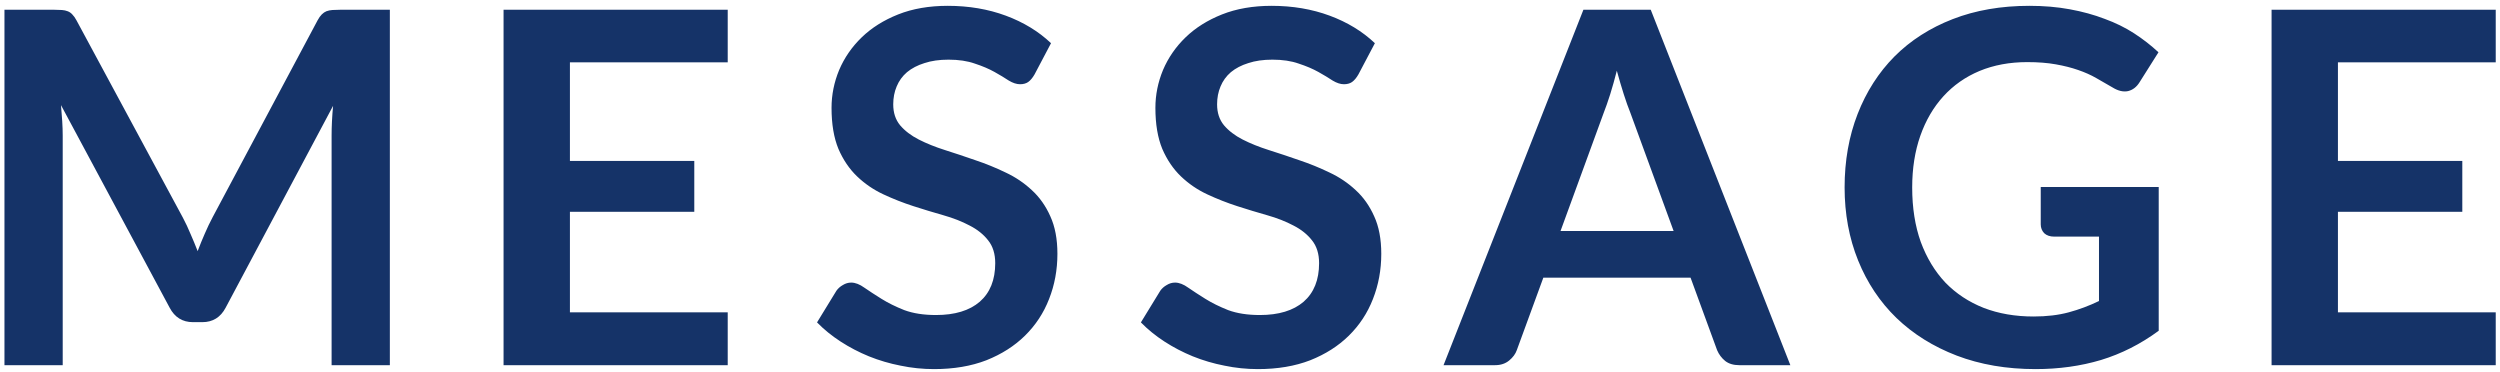 <svg width="356" height="53" viewBox="0 0 356 53" fill="none" xmlns="http://www.w3.org/2000/svg">
<path d="M55.515 1.39V52H47.22V19.31C47.22 18.003 47.29 16.592 47.43 15.075L32.135 43.81C31.412 45.187 30.303 45.875 28.81 45.875H27.48C25.987 45.875 24.878 45.187 24.155 43.81L8.685 14.97C8.755 15.74 8.813 16.498 8.86 17.245C8.907 17.992 8.93 18.68 8.93 19.31V52H0.635V1.39H7.74C8.16 1.39 8.522 1.402 8.825 1.425C9.128 1.448 9.397 1.507 9.63 1.6C9.887 1.693 10.108 1.845 10.295 2.055C10.505 2.265 10.703 2.545 10.89 2.895L26.045 31C26.442 31.747 26.803 32.517 27.13 33.31C27.48 34.103 27.818 34.92 28.145 35.76C28.472 34.897 28.81 34.068 29.16 33.275C29.51 32.458 29.883 31.677 30.28 30.93L45.225 2.895C45.412 2.545 45.61 2.265 45.82 2.055C46.03 1.845 46.252 1.693 46.485 1.6C46.742 1.507 47.022 1.448 47.325 1.425C47.628 1.402 47.99 1.39 48.41 1.39H55.515ZM81.157 8.88V22.915H98.867V30.16H81.157V44.475H103.627V52H71.707V1.39H103.627V8.88H81.157ZM147.321 10.595C147.041 11.085 146.737 11.447 146.411 11.68C146.107 11.89 145.722 11.995 145.256 11.995C144.766 11.995 144.229 11.82 143.646 11.47C143.086 11.097 142.409 10.688 141.616 10.245C140.822 9.802 139.889 9.405 138.816 9.055C137.766 8.682 136.517 8.495 135.071 8.495C133.764 8.495 132.621 8.658 131.641 8.985C130.661 9.288 129.832 9.72 129.156 10.28C128.502 10.84 128.012 11.517 127.686 12.31C127.359 13.08 127.196 13.932 127.196 14.865C127.196 16.055 127.522 17.047 128.176 17.84C128.852 18.633 129.739 19.31 130.836 19.87C131.932 20.43 133.181 20.932 134.581 21.375C135.981 21.818 137.416 22.297 138.886 22.81C140.356 23.3 141.791 23.883 143.191 24.56C144.591 25.213 145.839 26.053 146.936 27.08C148.032 28.083 148.907 29.32 149.561 30.79C150.237 32.26 150.576 34.045 150.576 36.145C150.576 38.432 150.179 40.578 149.386 42.585C148.616 44.568 147.472 46.307 145.956 47.8C144.462 49.27 142.631 50.437 140.461 51.3C138.291 52.14 135.806 52.56 133.006 52.56C131.396 52.56 129.809 52.397 128.246 52.07C126.682 51.767 125.177 51.323 123.731 50.74C122.307 50.157 120.966 49.457 119.706 48.64C118.446 47.823 117.326 46.913 116.346 45.91L119.111 41.395C119.344 41.068 119.647 40.8 120.021 40.59C120.394 40.357 120.791 40.24 121.211 40.24C121.794 40.24 122.424 40.485 123.101 40.975C123.777 41.442 124.582 41.967 125.516 42.55C126.449 43.133 127.534 43.67 128.771 44.16C130.031 44.627 131.536 44.86 133.286 44.86C135.969 44.86 138.046 44.23 139.516 42.97C140.986 41.687 141.721 39.855 141.721 37.475C141.721 36.145 141.382 35.06 140.706 34.22C140.052 33.38 139.177 32.68 138.081 32.12C136.984 31.537 135.736 31.047 134.336 30.65C132.936 30.253 131.512 29.822 130.066 29.355C128.619 28.888 127.196 28.328 125.796 27.675C124.396 27.022 123.147 26.17 122.051 25.12C120.954 24.07 120.067 22.763 119.391 21.2C118.737 19.613 118.411 17.665 118.411 15.355C118.411 13.512 118.772 11.715 119.496 9.965C120.242 8.215 121.316 6.663 122.716 5.31C124.116 3.957 125.842 2.872 127.896 2.055C129.949 1.238 132.306 0.83 134.966 0.83C137.952 0.83 140.706 1.297 143.226 2.23C145.746 3.163 147.892 4.47 149.666 6.15L147.321 10.595ZM193.439 10.595C193.159 11.085 192.855 11.447 192.529 11.68C192.225 11.89 191.84 11.995 191.374 11.995C190.884 11.995 190.347 11.82 189.764 11.47C189.204 11.097 188.527 10.688 187.734 10.245C186.94 9.802 186.007 9.405 184.934 9.055C183.884 8.682 182.635 8.495 181.189 8.495C179.882 8.495 178.739 8.658 177.759 8.985C176.779 9.288 175.95 9.72 175.274 10.28C174.62 10.84 174.13 11.517 173.804 12.31C173.477 13.08 173.314 13.932 173.314 14.865C173.314 16.055 173.64 17.047 174.294 17.84C174.97 18.633 175.857 19.31 176.954 19.87C178.05 20.43 179.299 20.932 180.699 21.375C182.099 21.818 183.534 22.297 185.004 22.81C186.474 23.3 187.909 23.883 189.309 24.56C190.709 25.213 191.957 26.053 193.054 27.08C194.15 28.083 195.025 29.32 195.679 30.79C196.355 32.26 196.694 34.045 196.694 36.145C196.694 38.432 196.297 40.578 195.504 42.585C194.734 44.568 193.59 46.307 192.074 47.8C190.58 49.27 188.749 50.437 186.579 51.3C184.409 52.14 181.924 52.56 179.124 52.56C177.514 52.56 175.927 52.397 174.364 52.07C172.8 51.767 171.295 51.323 169.849 50.74C168.425 50.157 167.084 49.457 165.824 48.64C164.564 47.823 163.444 46.913 162.464 45.91L165.229 41.395C165.462 41.068 165.765 40.8 166.139 40.59C166.512 40.357 166.909 40.24 167.329 40.24C167.912 40.24 168.542 40.485 169.219 40.975C169.895 41.442 170.7 41.967 171.634 42.55C172.567 43.133 173.652 43.67 174.889 44.16C176.149 44.627 177.654 44.86 179.404 44.86C182.087 44.86 184.164 44.23 185.634 42.97C187.104 41.687 187.839 39.855 187.839 37.475C187.839 36.145 187.5 35.06 186.824 34.22C186.17 33.38 185.295 32.68 184.199 32.12C183.102 31.537 181.854 31.047 180.454 30.65C179.054 30.253 177.63 29.822 176.184 29.355C174.737 28.888 173.314 28.328 171.914 27.675C170.514 27.022 169.265 26.17 168.169 25.12C167.072 24.07 166.185 22.763 165.509 21.2C164.855 19.613 164.529 17.665 164.529 15.355C164.529 13.512 164.89 11.715 165.614 9.965C166.36 8.215 167.434 6.663 168.834 5.31C170.234 3.957 171.96 2.872 174.014 2.055C176.067 1.238 178.424 0.83 181.084 0.83C184.07 0.83 186.824 1.297 189.344 2.23C191.864 3.163 194.01 4.47 195.784 6.15L193.439 10.595ZM238.321 32.89L232.161 16.055C231.858 15.308 231.543 14.422 231.216 13.395C230.889 12.368 230.563 11.26 230.236 10.07C229.933 11.26 229.618 12.38 229.291 13.43C228.964 14.457 228.649 15.355 228.346 16.125L222.221 32.89H238.321ZM254.946 52H247.666C246.849 52 246.184 51.802 245.671 51.405C245.158 50.985 244.773 50.472 244.516 49.865L240.736 39.54H219.771L215.991 49.865C215.804 50.402 215.443 50.892 214.906 51.335C214.369 51.778 213.704 52 212.911 52H205.561L225.476 1.39H235.066L254.946 52ZM307.401 26.625V47.1C304.834 48.99 302.092 50.378 299.176 51.265C296.282 52.128 293.179 52.56 289.866 52.56C285.736 52.56 281.991 51.918 278.631 50.635C275.294 49.352 272.436 47.567 270.056 45.28C267.699 42.993 265.879 40.263 264.596 37.09C263.312 33.917 262.671 30.452 262.671 26.695C262.671 22.892 263.289 19.403 264.526 16.23C265.762 13.057 267.512 10.327 269.776 8.04C272.062 5.753 274.827 3.98 278.071 2.72C281.314 1.46 284.954 0.83 288.991 0.83C291.044 0.83 292.957 0.993 294.731 1.32C296.527 1.647 298.184 2.102 299.701 2.685C301.241 3.245 302.641 3.933 303.901 4.75C305.161 5.567 306.316 6.465 307.366 7.445L304.671 11.715C304.251 12.392 303.702 12.812 303.026 12.975C302.349 13.115 301.614 12.94 300.821 12.45C300.051 12.007 299.281 11.563 298.511 11.12C297.741 10.677 296.877 10.292 295.921 9.965C294.987 9.638 293.926 9.37 292.736 9.16C291.569 8.95 290.216 8.845 288.676 8.845C286.179 8.845 283.916 9.265 281.886 10.105C279.879 10.945 278.164 12.147 276.741 13.71C275.317 15.273 274.221 17.152 273.451 19.345C272.681 21.538 272.296 23.988 272.296 26.695C272.296 29.588 272.704 32.178 273.521 34.465C274.361 36.728 275.527 38.653 277.021 40.24C278.537 41.803 280.357 43.005 282.481 43.845C284.604 44.662 286.972 45.07 289.586 45.07C291.452 45.07 293.121 44.872 294.591 44.475C296.061 44.078 297.496 43.542 298.896 42.865V33.695H292.526C291.919 33.695 291.441 33.532 291.091 33.205C290.764 32.855 290.601 32.435 290.601 31.945V26.625H307.401ZM332.922 8.88V22.915H350.632V30.16H332.922V44.475H355.392V52H323.472V1.39H355.392V8.88H332.922Z" fill="#153368"/>
</svg>
